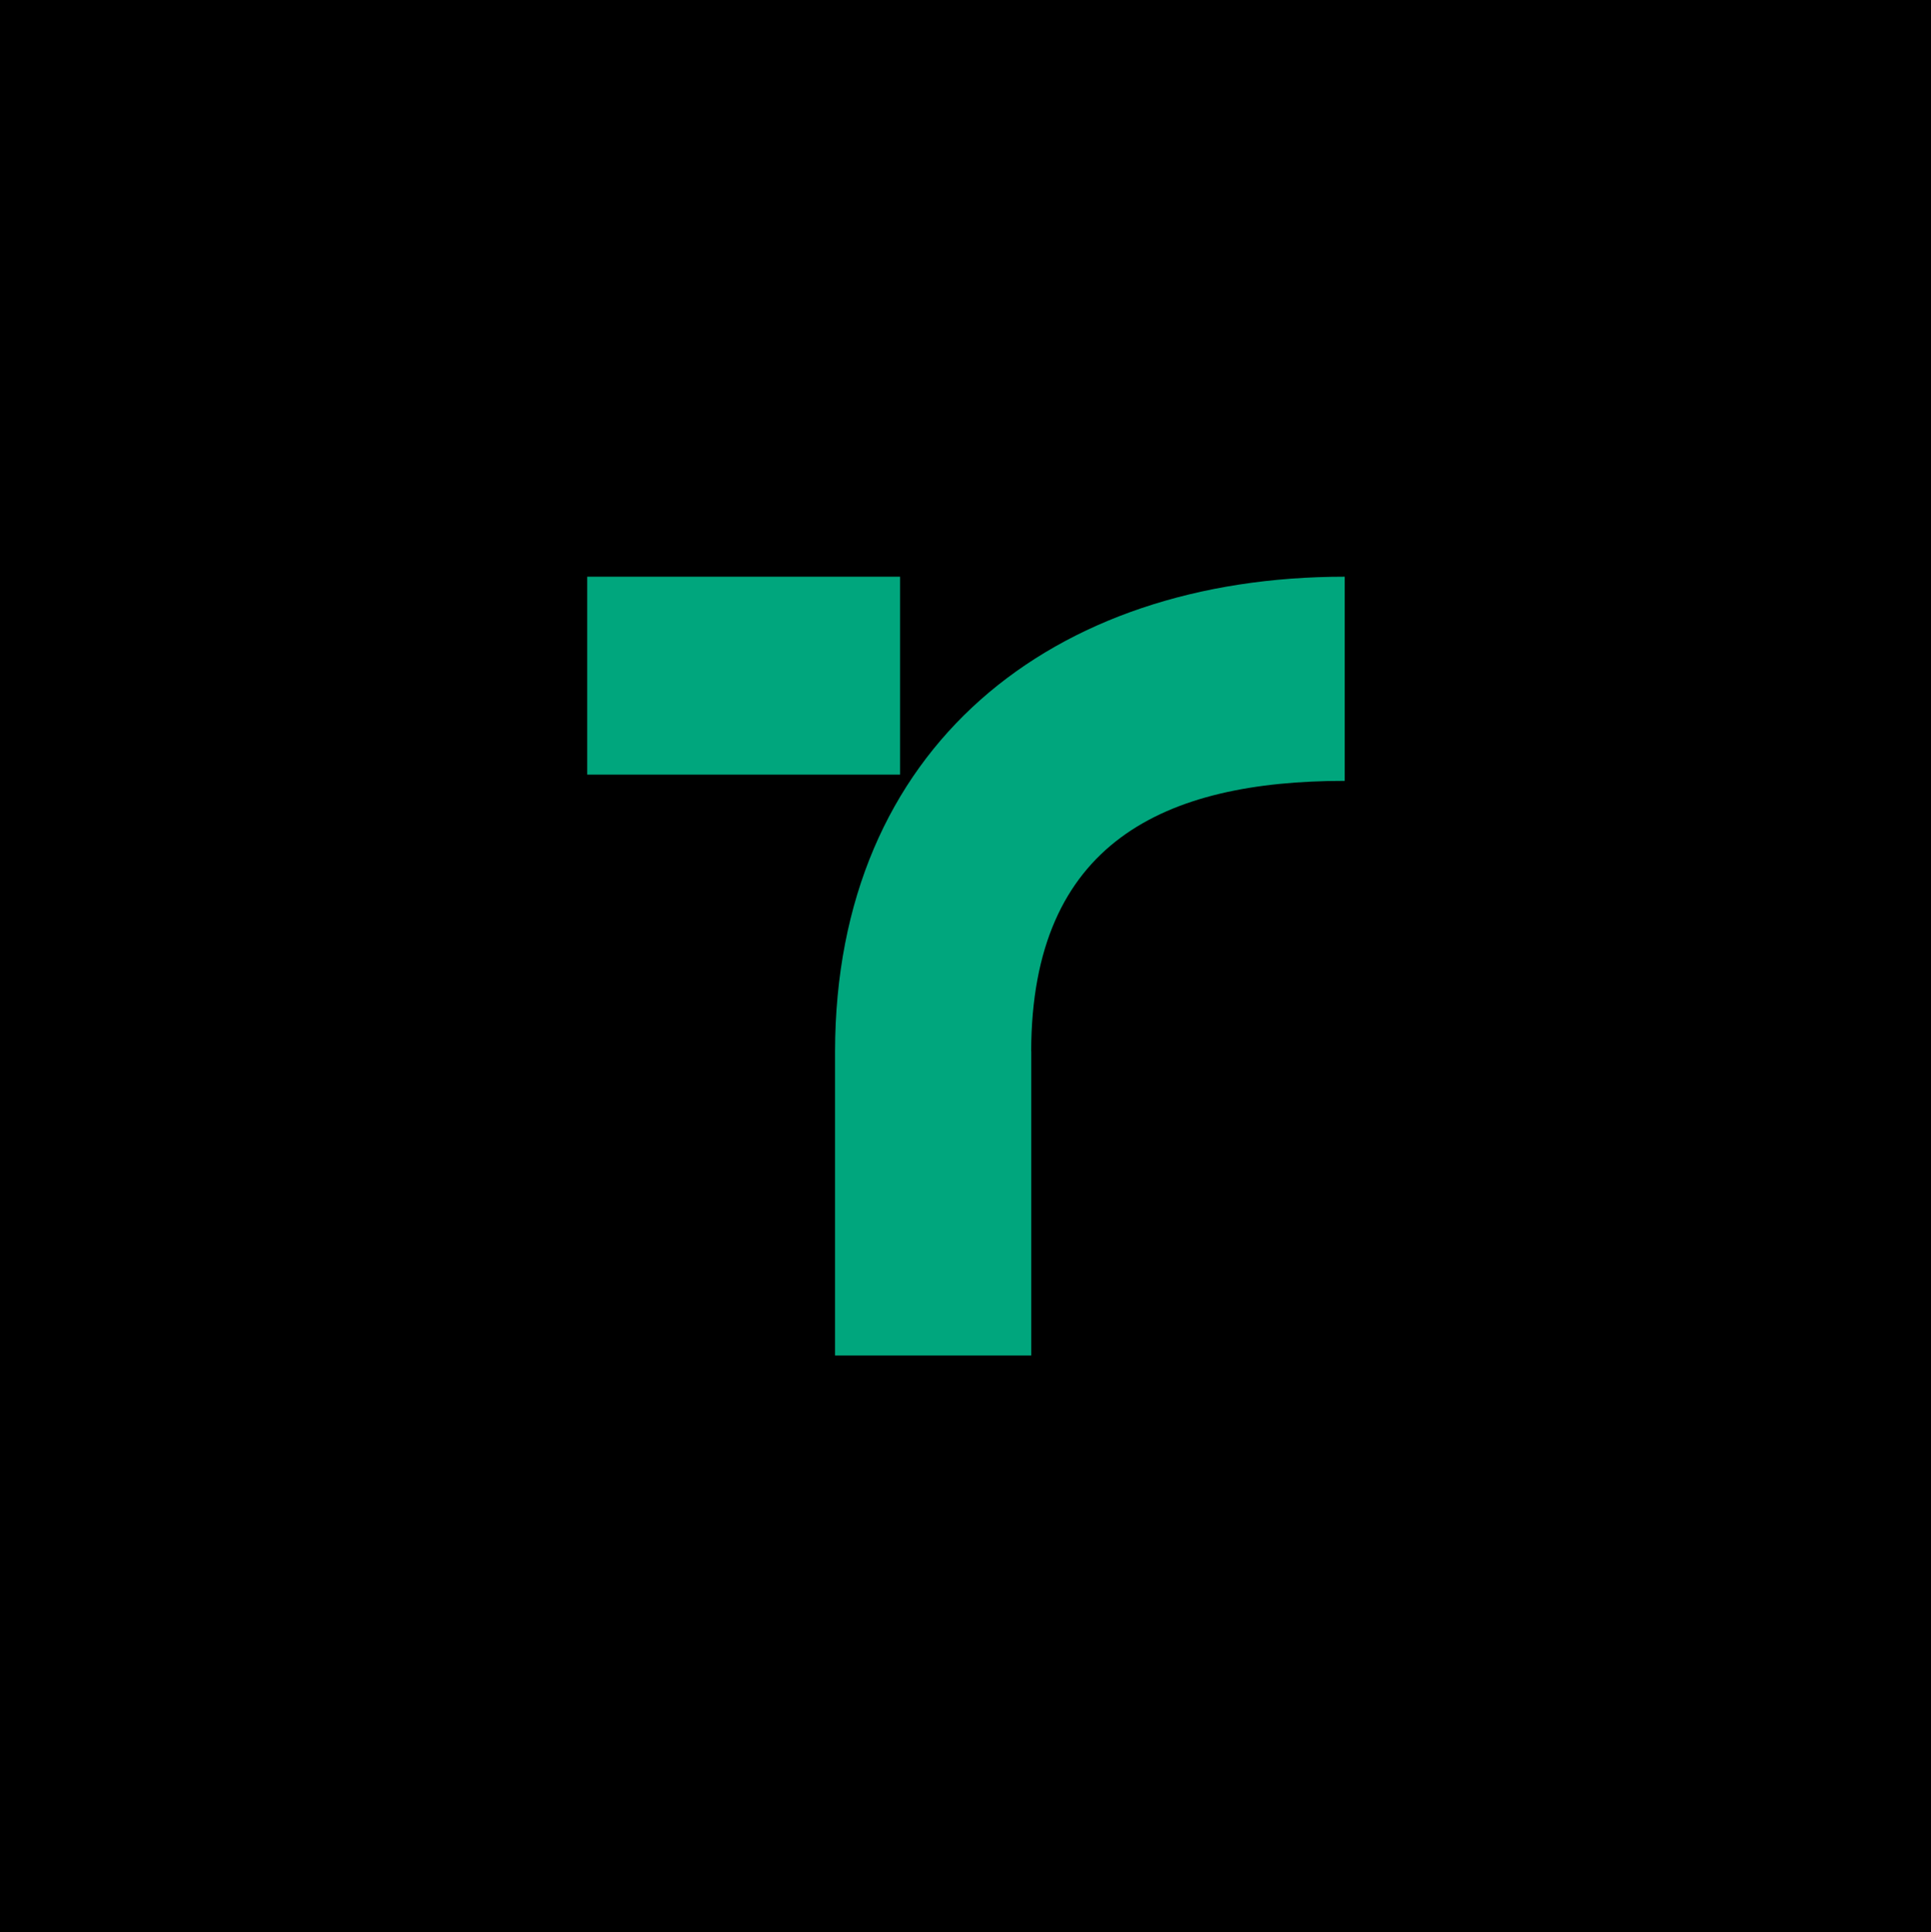 <svg version="1.2" xmlns="http://www.w3.org/2000/svg" viewBox="0 0 2099 2100" width="2099" height="2100">
	<title>AdobeStock_529941617</title>
	<style>
		.s0 { fill: #000000 } 
		.s1 { fill: #00a67d } 
	</style>
	<g id="_Artboards_">
	</g>
	<g id="Layer 1">
		<g id="&lt;Group&gt;">
			<path id="&lt;Path&gt;" class="s0" d="m0 0h2100v2100h-2100z"/>
			<path id="&lt;Path&gt;" class="s1" d="m1461.7 626.8v221.9c-195.7 0-340.3 66.7-340.8 293.9h0.1v330.7h-213.3v-329.5-1.2c0.6-330.9 236.2-515.8 554-515.8z"/>
			<path id="&lt;Path&gt;" class="s1" d="m638.3 626.8h340.1v215.1h-340.1z"/>
		</g>
	</g>
</svg>